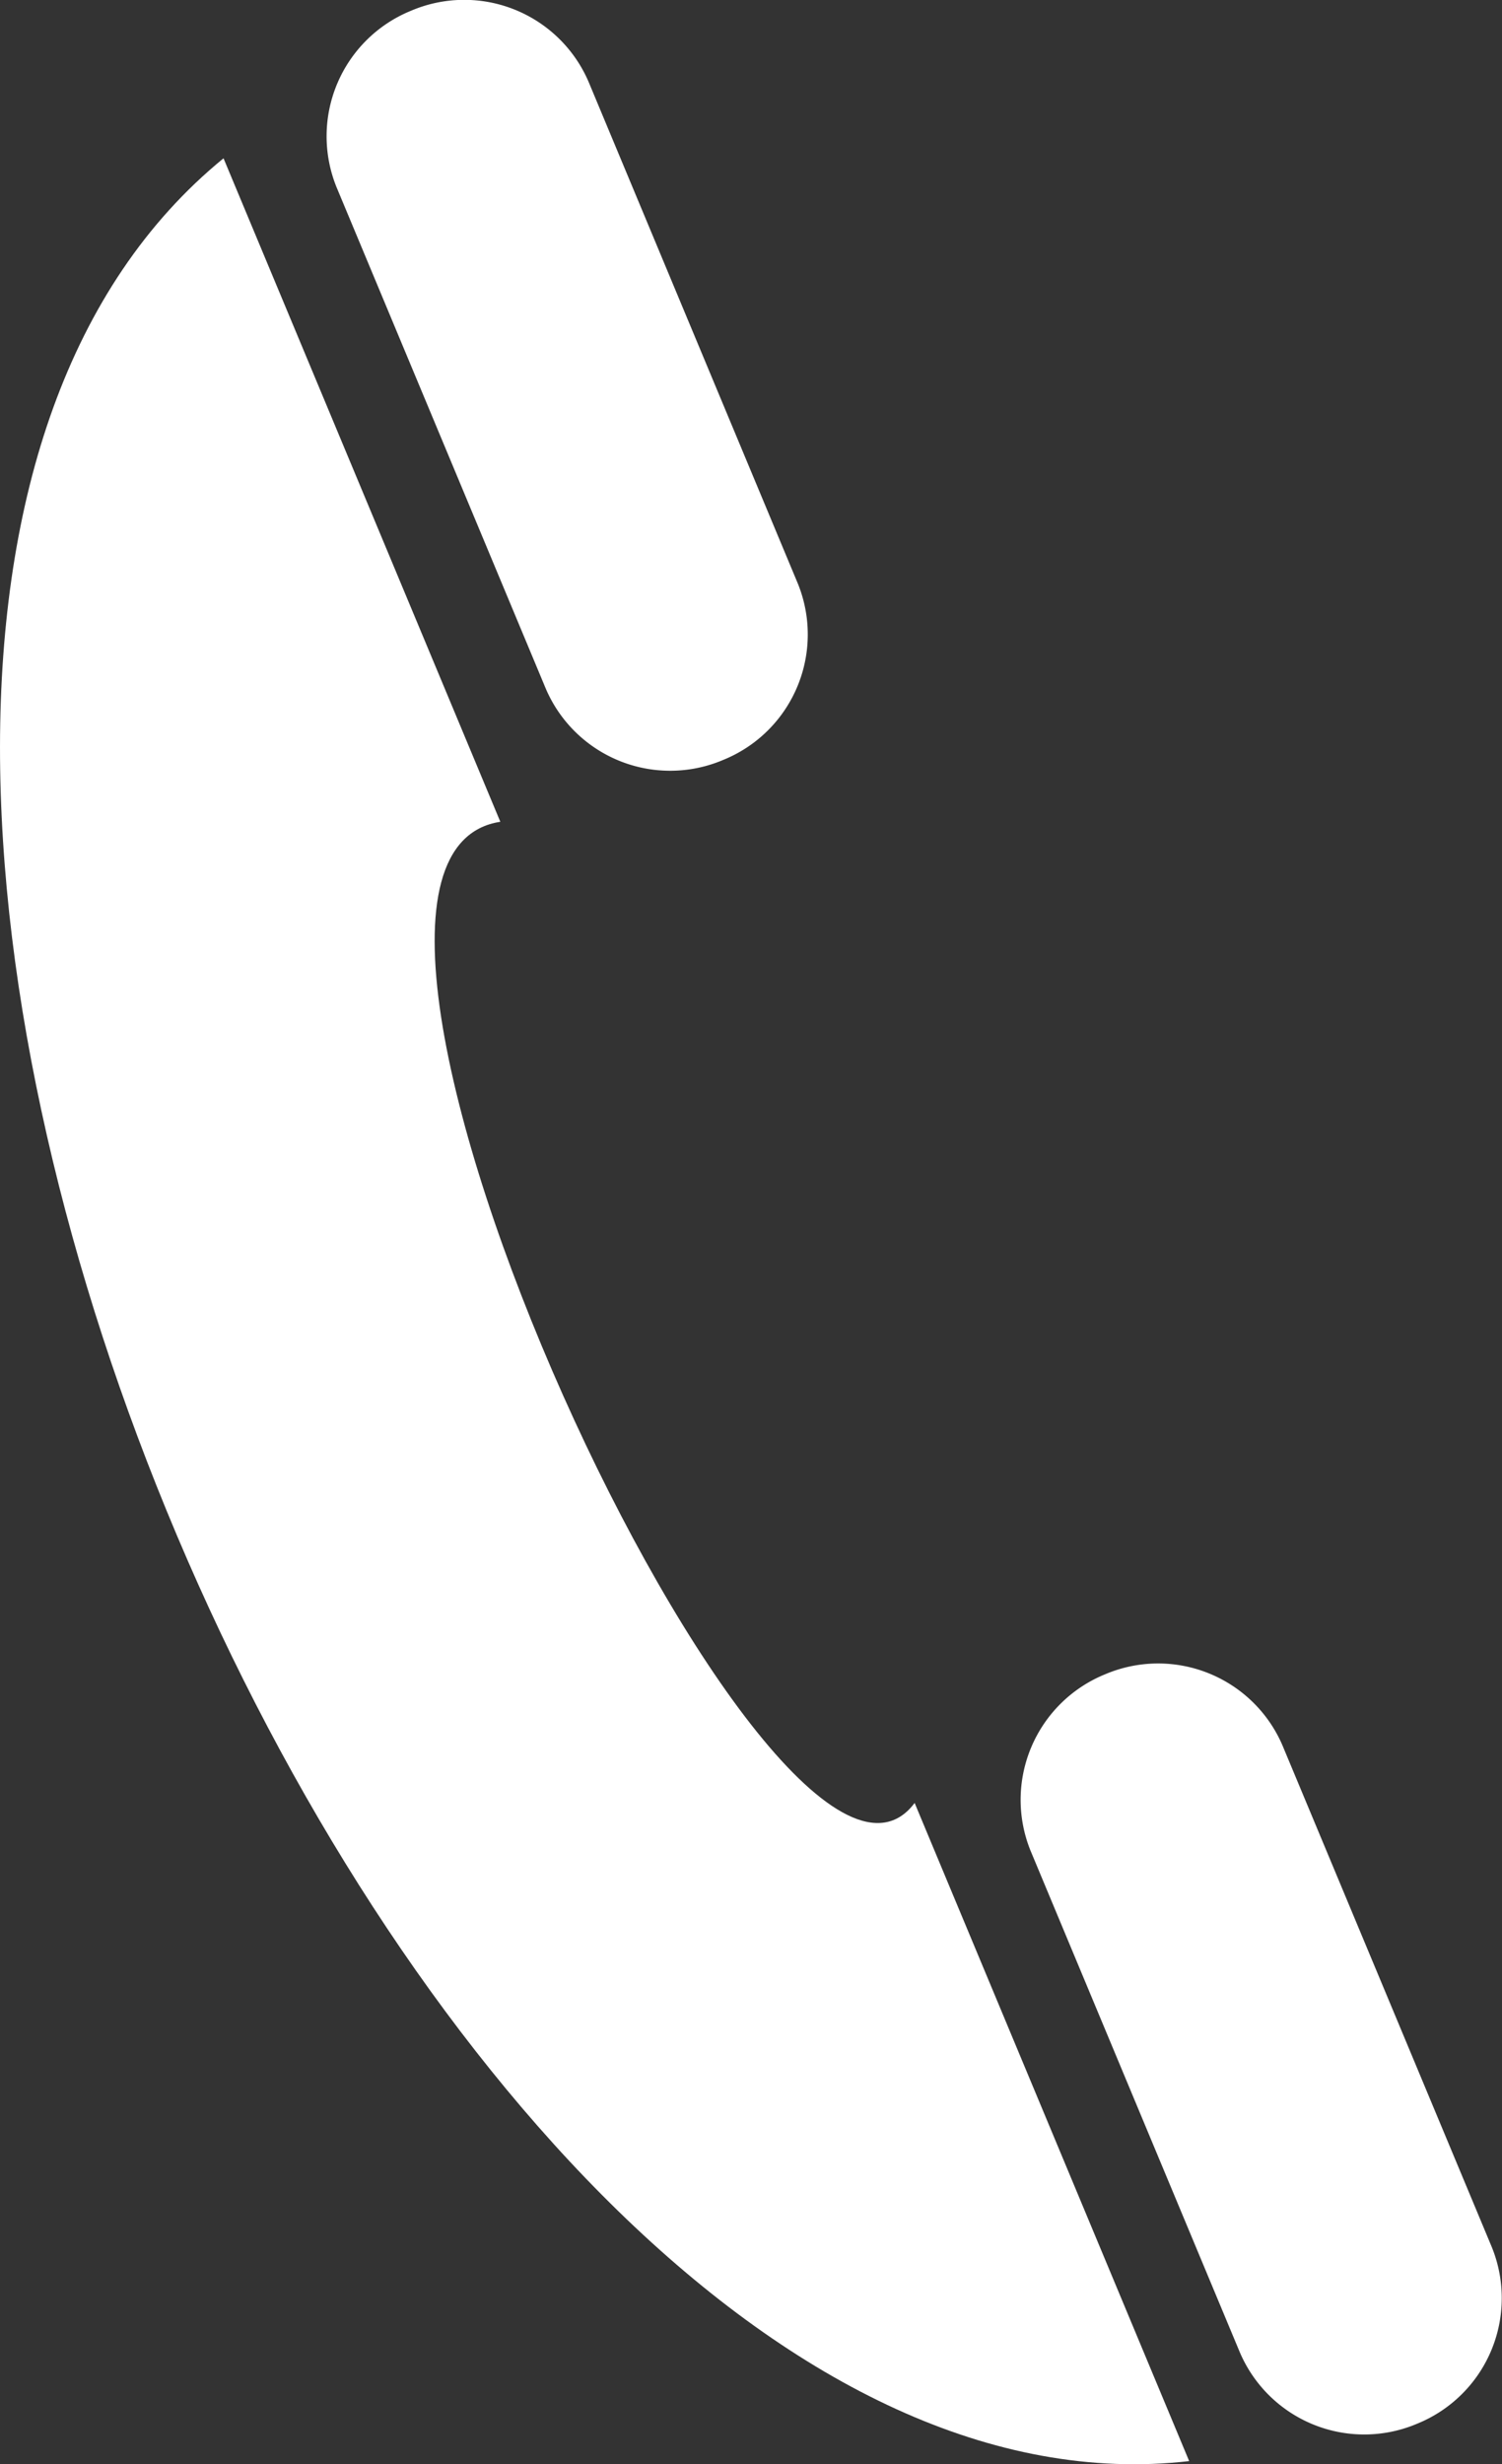 <svg xmlns="http://www.w3.org/2000/svg" xmlns:xlink="http://www.w3.org/1999/xlink" width="59.032" height="96.799" viewBox="0 0 59.032 96.799"><rect x="0" y="0" width="59.032" height="96.799" fill="#333333" stroke="none"/><defs><clipPath id="clip-path"><path id="Path_142" data-name="Path 142" d="M0,51.19H59.032v-96.8H0Z" transform="translate(0 45.608)" fill="#fff"></path></clipPath></defs><g id="Group_113" data-name="Group 113" transform="translate(0 45.608)"><g id="Group_112" data-name="Group 112" transform="translate(0 -45.608)" clip-path="url(#clip-path)"><g id="Group_109" data-name="Group 109" transform="translate(12.826 0)"><path id="Path_139" data-name="Path 139" d="M9.8,12.12a5.315,5.315,0,0,1-2.923,6.928,5.318,5.318,0,0,1-6.983-2.8L-8.33-3.45A5.321,5.321,0,0,1-5.4-10.377a5.32,5.32,0,0,1,6.981,2.8Z" transform="translate(8.729 10.799)" fill="#fff"></path></g><g id="Group_110" data-name="Group 110" transform="translate(40.103 65.353)"><path id="Path_140" data-name="Path 140" d="M9.8,12.12a5.322,5.322,0,0,1-2.923,6.93,5.318,5.318,0,0,1-6.981-2.8l-8.224-19.7a5.322,5.322,0,0,1,2.923-6.93,5.32,5.32,0,0,1,6.981,2.8Z" transform="translate(8.729 10.798)" fill="#fff"></path></g><g id="Group_111" data-name="Group 111" transform="translate(0 6.218)"><path id="Path_141" data-name="Path 141" d="M24.716,47.837C-6.209,51.385-37.807-22.542-13.236-42.62L-2.357-16.557c-9.752,1.475,10.886,45.729,16.283,38.541Z" transform="translate(22.021 42.62)" fill="#fff"></path></g></g></g></svg>